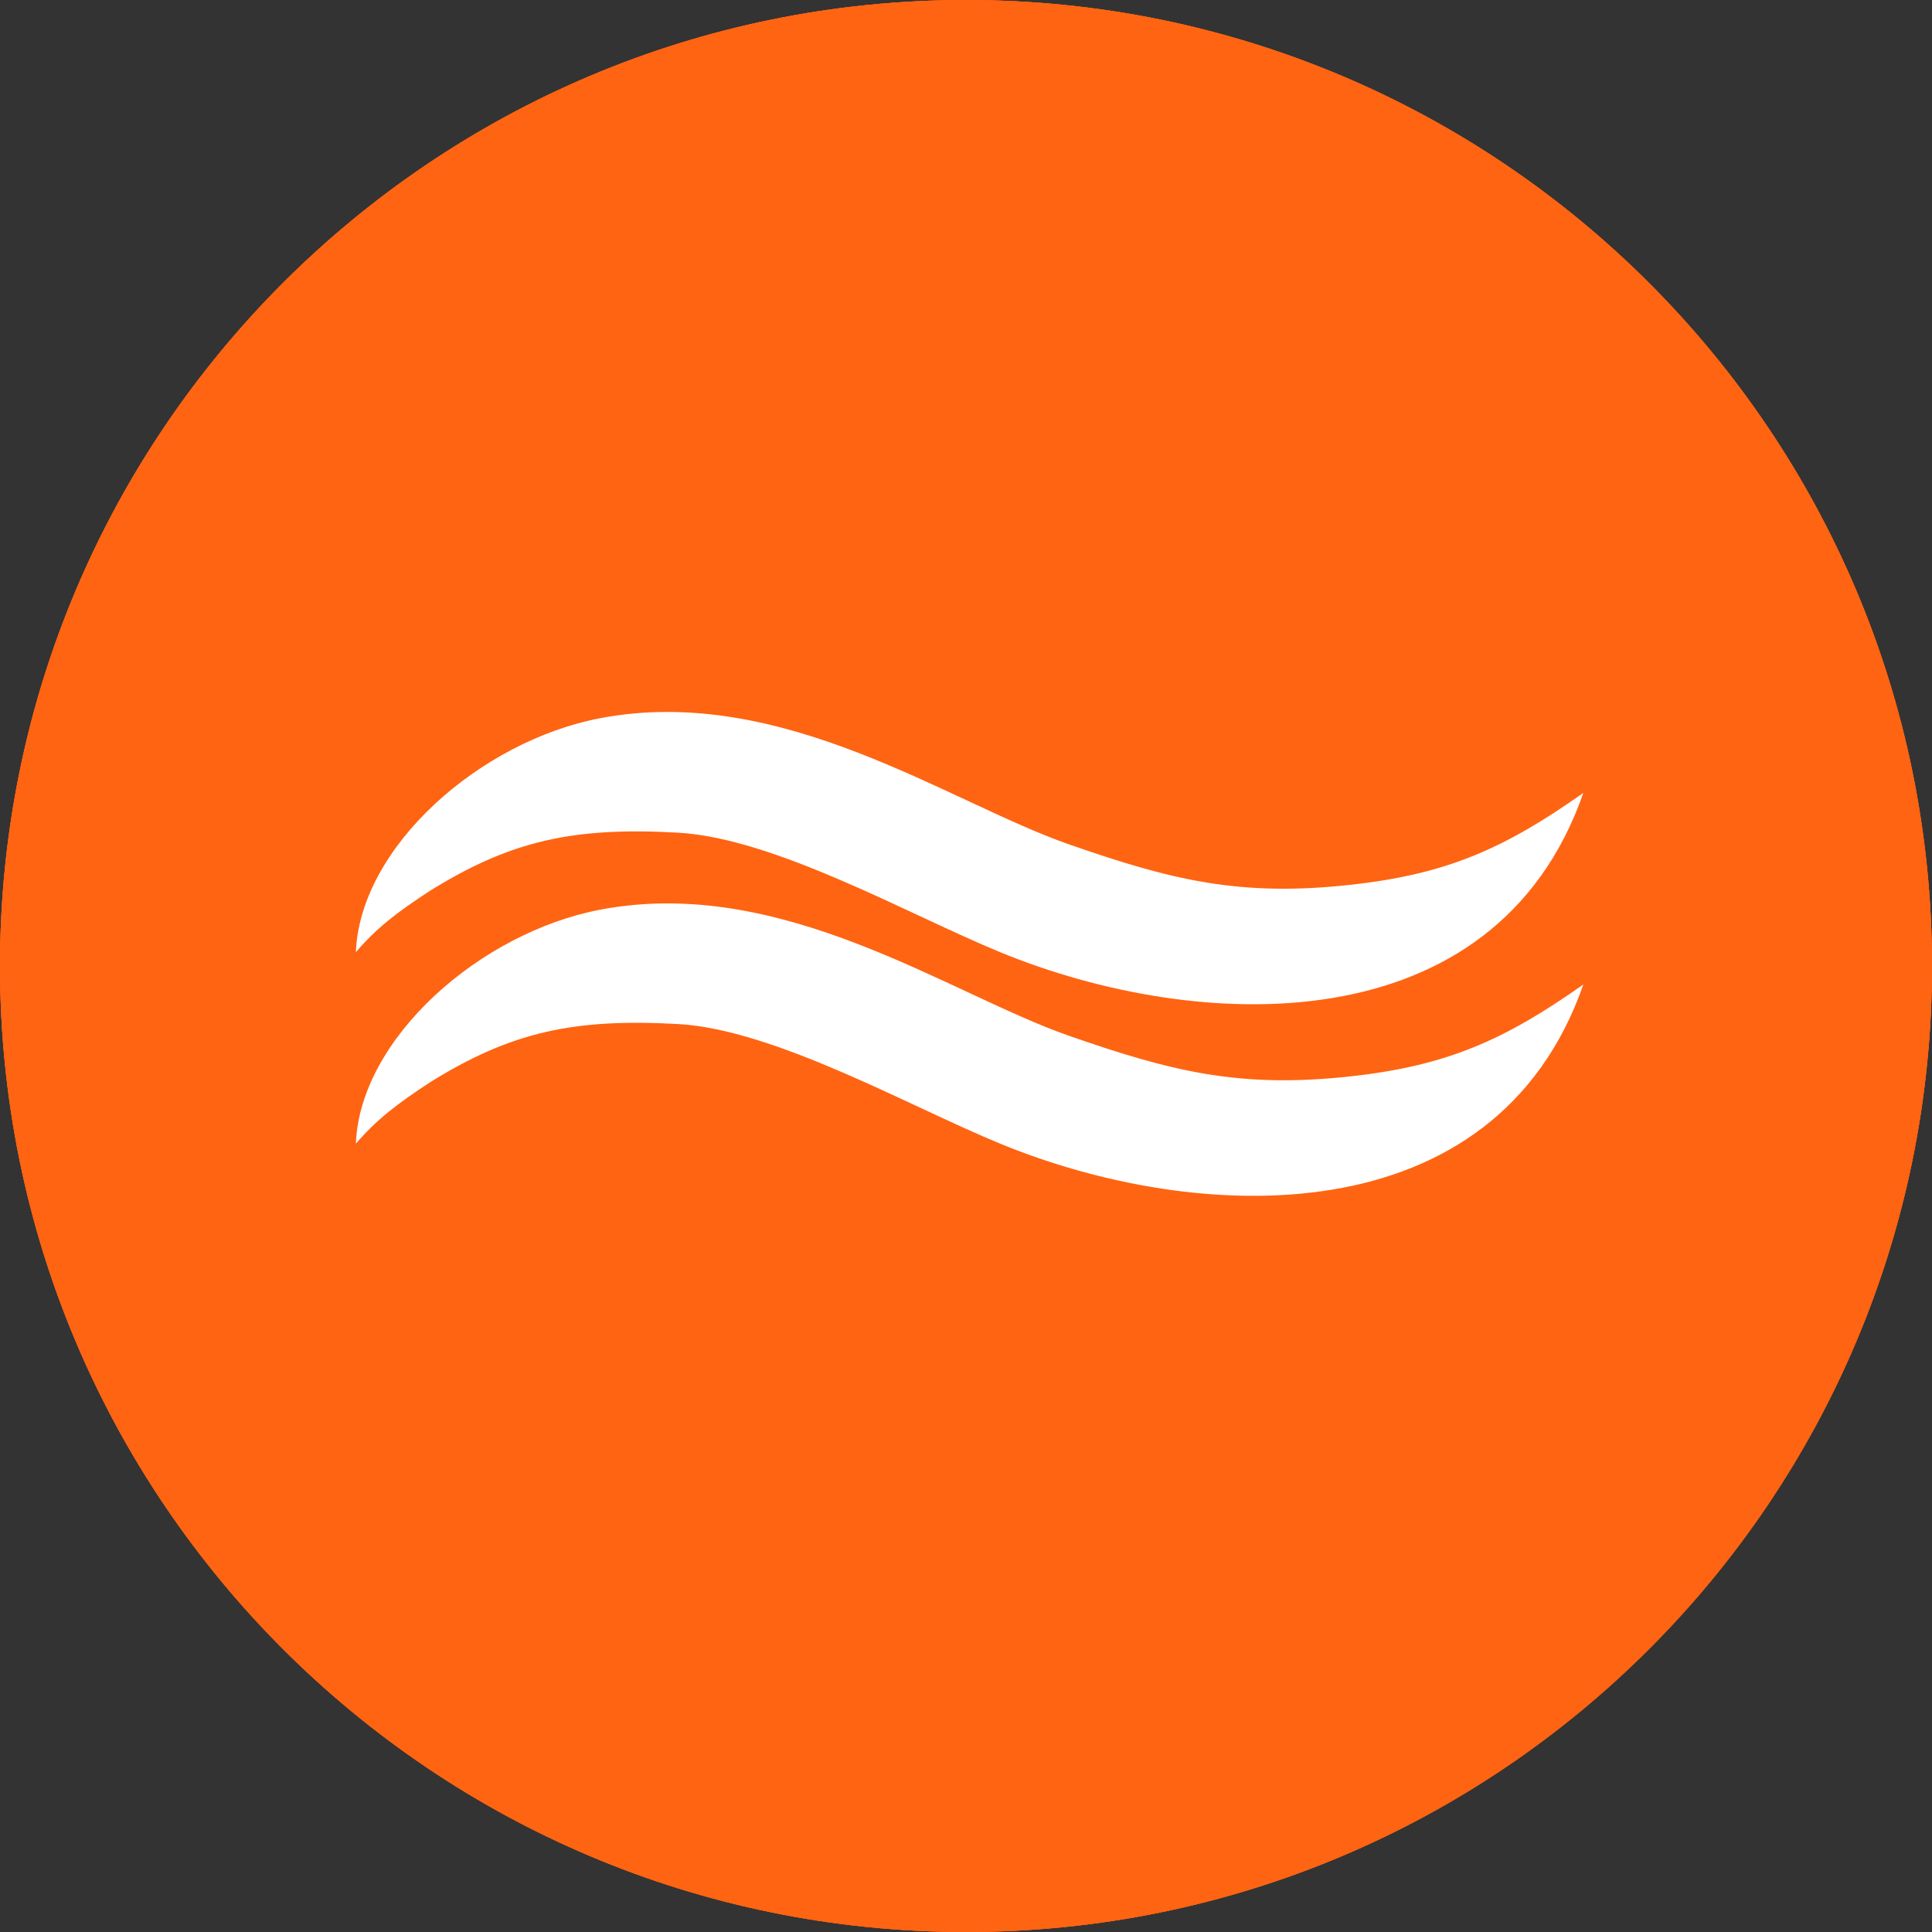 <?xml version="1.0" encoding="utf-8"?>
<!-- Generator: Adobe Illustrator 16.0.0, SVG Export Plug-In . SVG Version: 6.00 Build 0)  -->
<!DOCTYPE svg PUBLIC "-//W3C//DTD SVG 1.1//EN" "http://www.w3.org/Graphics/SVG/1.1/DTD/svg11.dtd">
<svg version="1.1" id="Layer_1" xmlns="http://www.w3.org/2000/svg" xmlns:xlink="http://www.w3.org/1999/xlink" x="0px" y="0px"
	 width="20px" height="20px" viewBox="0 0 20 20" enable-background="new 0 0 20 20" xml:space="preserve">
<rect x="0" y="0" width="20" height="20" fill="#333333" stroke="none"/>
<g>
	<g>
		<defs>
			<rect id="SVGID_1_" width="20" height="20"/>
		</defs>
		<clipPath id="SVGID_2_">
			<use xlink:href="#SVGID_1_"  overflow="visible"/>
		</clipPath>
		<path clip-path="url(#SVGID_2_)" fill="#FF6412" d="M10,20c5.522,0,10-4.477,10-10c0-5.523-4.478-10-10-10S0,4.477,0,10
			C0,15.523,4.478,20,10,20"/>
	</g>
	<g>
		<path fill="#FFFFFF" d="M16.384,6.292c-0.916,2.625-3.997,2.487-6.035,1.65c-0.94-0.387-2.333-1.183-3.334-1.239
			C5.927,6.642,5.279,6.788,4.446,7.305C4.104,7.527,3.89,7.692,3.678,7.94C3.72,6.852,4.963,5.754,6.211,5.518
			c1.879-0.356,3.602,0.871,4.847,1.306c1.061,0.369,1.769,0.546,2.919,0.419C14.97,7.134,15.566,6.87,16.384,6.292z"/>
		<path fill="#FFFFFF" d="M16.384,8.275c-0.916,2.626-3.997,2.487-6.035,1.65c-0.94-0.386-2.333-1.183-3.334-1.239
			C5.927,8.625,5.279,8.771,4.446,9.288C4.104,9.51,3.89,9.675,3.678,9.923C3.72,8.834,4.963,7.737,6.211,7.5
			c1.879-0.355,3.602,0.872,4.847,1.306c1.061,0.37,1.769,0.546,2.919,0.419C14.97,9.117,15.566,8.853,16.384,8.275z"/>
		<path fill="#FFFFFF" d="M16.384,10.375c-0.916,2.625-3.997,2.488-6.035,1.65c-0.94-0.387-2.333-1.182-3.334-1.239
			c-1.087-0.061-1.736,0.085-2.569,0.603c-0.341,0.222-0.556,0.387-0.768,0.635c0.042-1.088,1.286-2.186,2.534-2.422
			c1.879-0.356,3.602,0.872,4.847,1.306c1.061,0.369,1.769,0.547,2.919,0.42C14.97,11.217,15.566,10.952,16.384,10.375z"/>
		<path fill="#FFFFFF" d="M16.384,12.357c-0.916,2.626-3.997,2.487-6.035,1.65c-0.94-0.387-2.333-1.183-3.334-1.239
			c-1.087-0.062-1.736,0.085-2.569,0.602c-0.341,0.223-0.556,0.388-0.768,0.636c0.042-1.089,1.286-2.187,2.534-2.423
			c1.879-0.355,3.602,0.872,4.847,1.306c1.061,0.37,1.769,0.547,2.919,0.42C14.97,13.199,15.566,12.936,16.384,12.357z"/>
	</g>
</g>
<g>
	<g>
		<defs>
			<rect id="SVGID_3_" width="20" height="20"/>
		</defs>
		<clipPath id="SVGID_4_">
			<use xlink:href="#SVGID_3_"  overflow="visible"/>
		</clipPath>
		<path clip-path="url(#SVGID_4_)" fill="#FF6412" d="M10,20c5.522,0,10-4.477,10-10c0-5.523-4.478-10-10-10C4.478,0,0,4.477,0,10
			C0,15.523,4.478,20,10,20"/>
	</g>
	<g>
		<path fill="#FFFFFF" d="M16.408,7.342c-0.916,2.625-3.997,2.487-6.034,1.65C9.434,8.605,8.042,7.809,7.04,7.753
			C5.952,7.691,5.304,7.837,4.471,8.354C4.129,8.577,3.915,8.742,3.702,8.99c0.042-1.089,1.286-2.187,2.534-2.423
			c1.88-0.356,3.602,0.872,4.847,1.306c1.061,0.37,1.769,0.546,2.919,0.419C14.994,8.184,15.591,7.919,16.408,7.342z"/>
		<path fill="#FFFFFF" d="M16.408,9.325c-0.916,2.625-3.997,2.488-6.034,1.65c-0.94-0.386-2.333-1.183-3.334-1.239
			C5.952,9.674,5.304,9.82,4.471,10.337c-0.342,0.222-0.556,0.387-0.769,0.636c0.042-1.089,1.286-2.187,2.534-2.422
			c1.88-0.356,3.602,0.871,4.847,1.305c1.061,0.37,1.769,0.547,2.919,0.42C14.994,10.167,15.591,9.902,16.408,9.325z"/>
		<path fill="#FFFFFF" d="M16.408,11.425c-0.916,2.625-3.997,2.487-6.034,1.649c-0.94-0.387-2.333-1.183-3.334-1.239
			c-1.088-0.062-1.736,0.085-2.569,0.603c-0.342,0.223-0.556,0.387-0.769,0.635c0.042-1.089,1.286-2.186,2.534-2.422
			c1.88-0.356,3.602,0.871,4.847,1.306c1.061,0.369,1.769,0.546,2.919,0.419C14.994,12.267,15.591,12.002,16.408,11.425z"/>
	</g>
</g>
<g>
	<g>
		<defs>
			<rect id="SVGID_5_" width="20" height="20"/>
		</defs>
		<clipPath id="SVGID_6_">
			<use xlink:href="#SVGID_5_"  overflow="visible"/>
		</clipPath>
		<path clip-path="url(#SVGID_6_)" fill="#FF6412" d="M10,20c5.523,0,10-4.477,10-10c0-5.523-4.477-10-10-10S0,4.477,0,10
			C0,15.523,4.478,20,10,20"/>
	</g>
	<g>
		<path fill="#FFFFFF" d="M16.391,8.208c-0.917,2.625-3.998,2.487-6.035,1.65C9.416,9.472,8.023,8.676,7.021,8.62
			C5.934,8.558,5.285,8.704,4.452,9.221C4.111,9.443,3.896,9.608,3.684,9.857C3.726,8.768,4.97,7.67,6.217,7.434
			c1.88-0.356,3.602,0.872,4.847,1.306c1.061,0.37,1.769,0.546,2.919,0.419C14.976,9.05,15.572,8.786,16.391,8.208z"/>
		<path fill="#FFFFFF" d="M16.391,10.191c-0.917,2.626-3.998,2.487-6.035,1.649c-0.94-0.386-2.333-1.182-3.334-1.239
			c-1.087-0.061-1.736,0.084-2.569,0.602c-0.341,0.223-0.556,0.388-0.769,0.636c0.042-1.089,1.286-2.187,2.534-2.423
			c1.88-0.356,3.602,0.871,4.847,1.306c1.061,0.37,1.769,0.547,2.919,0.42C14.976,11.033,15.572,10.769,16.391,10.191z"/>
	</g>
</g>
</svg>
